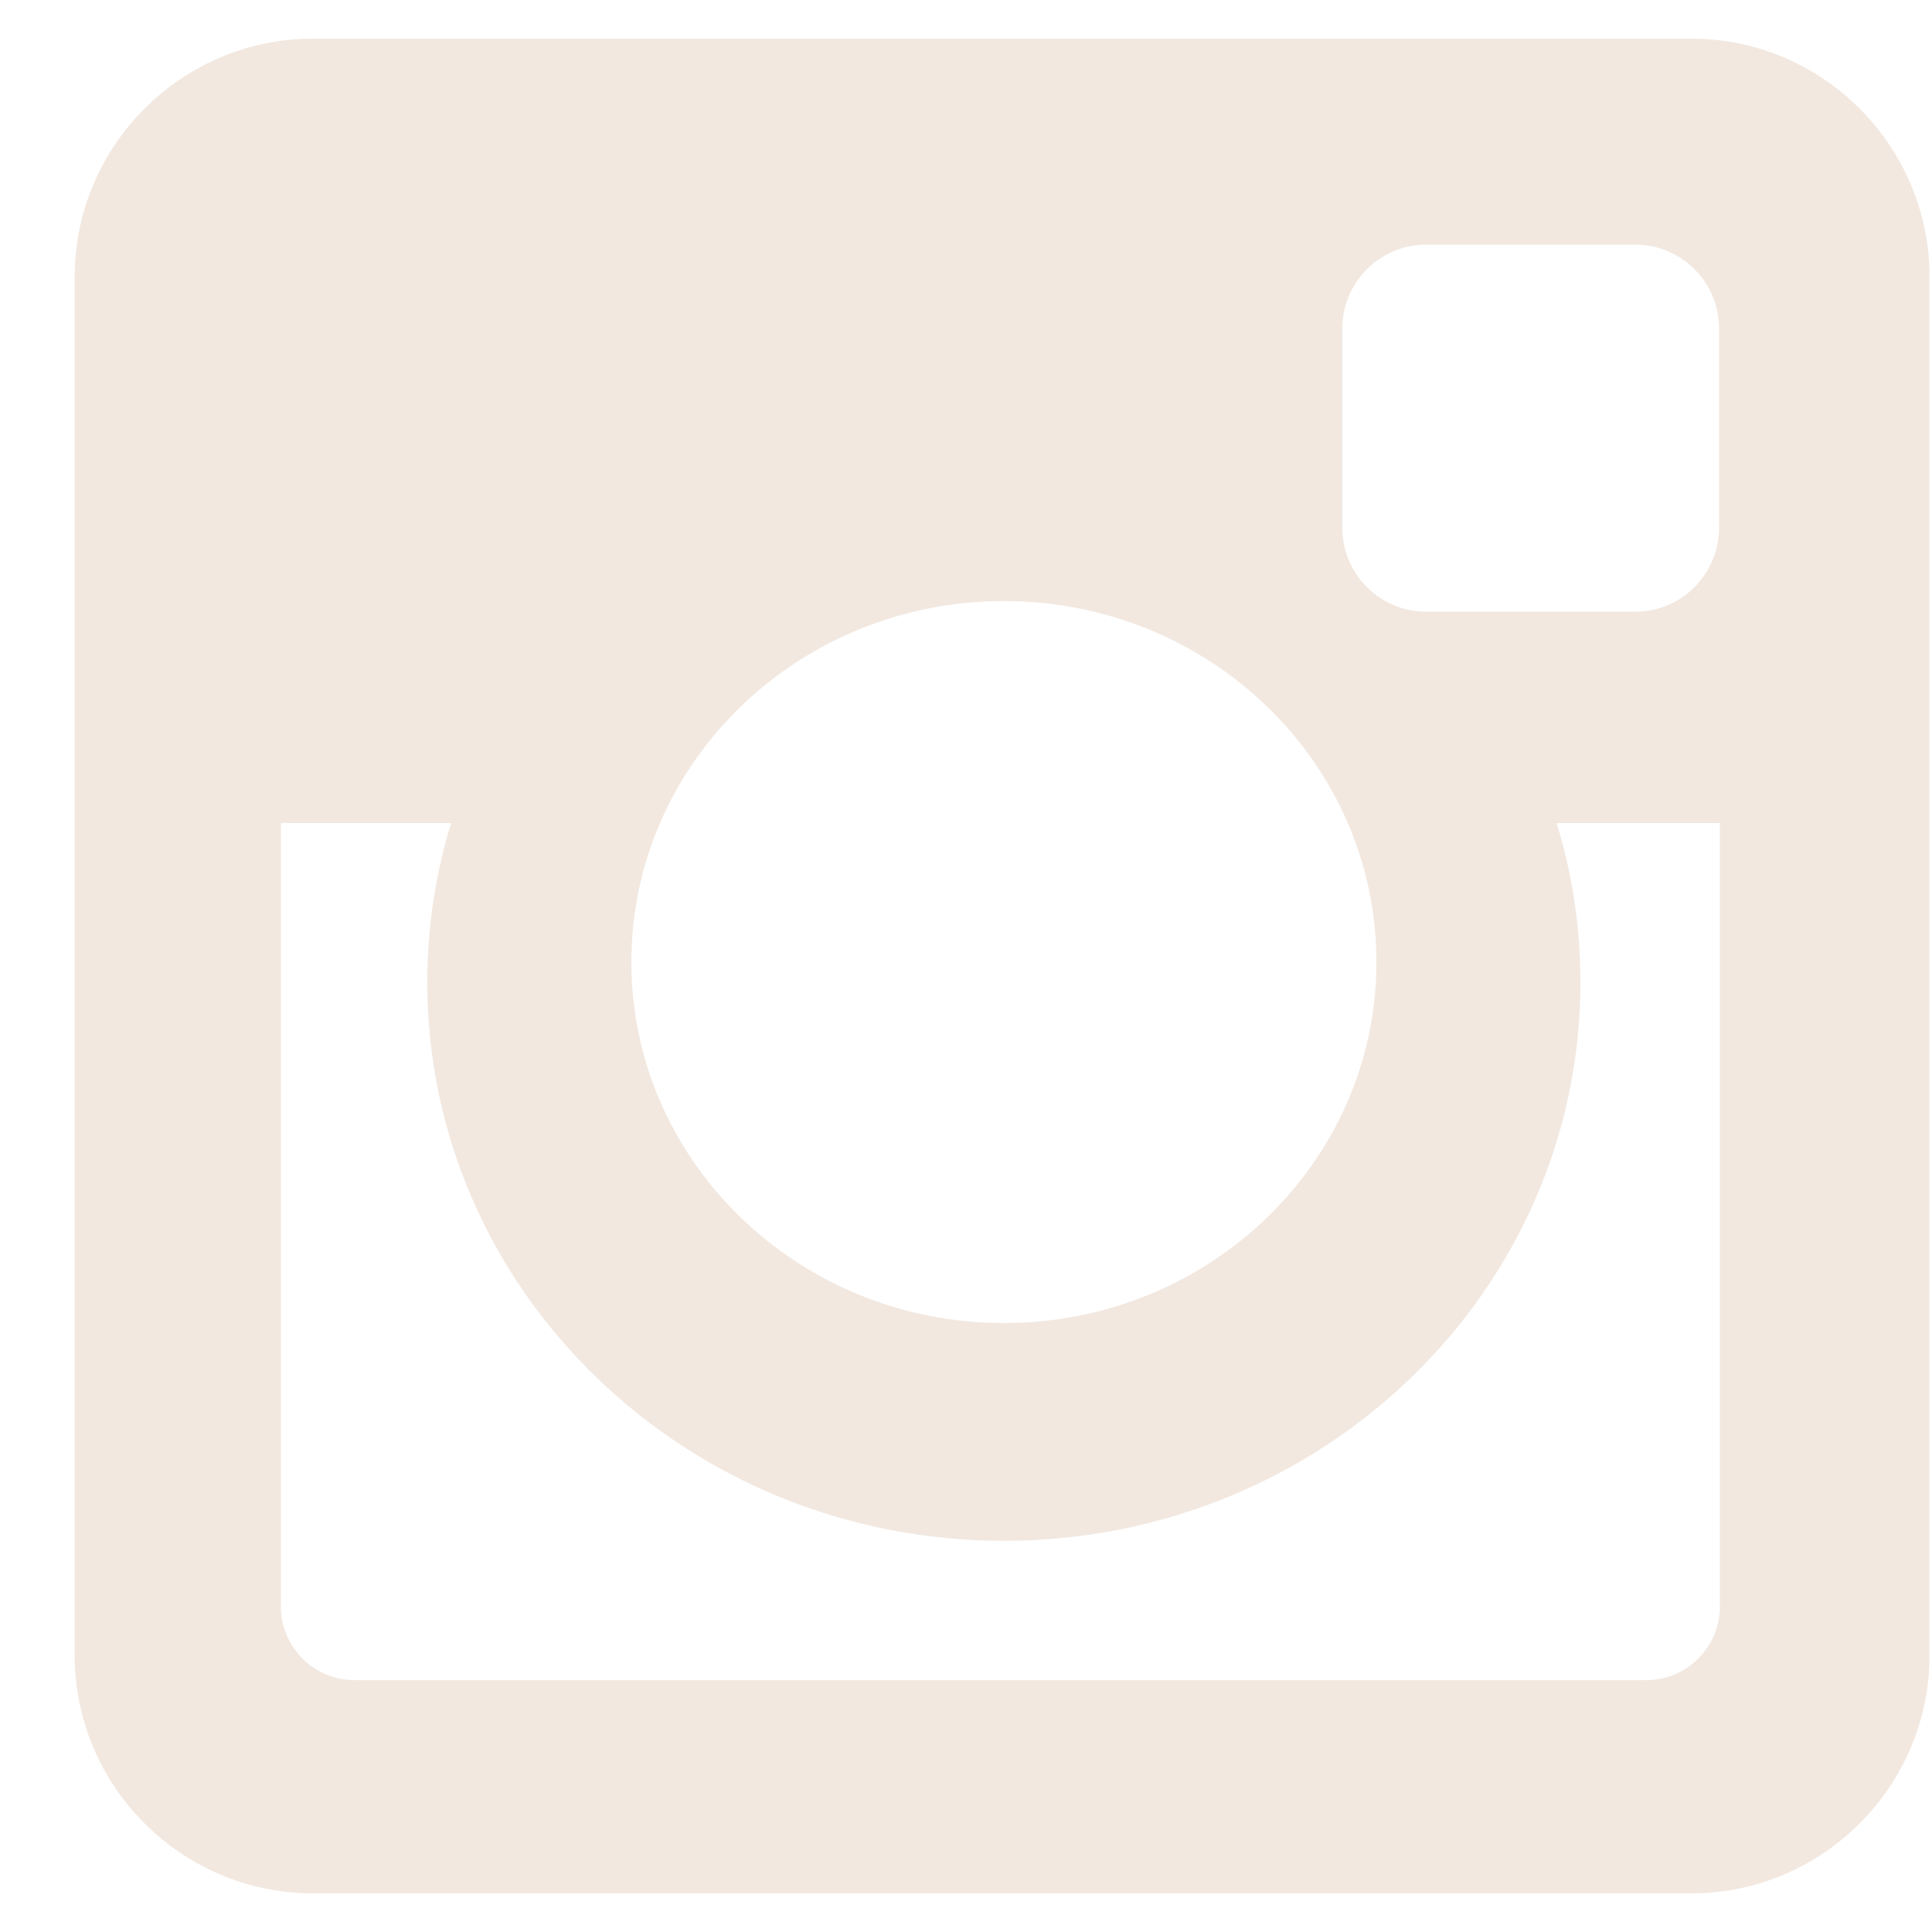 <?xml version="1.0" encoding="UTF-8" standalone="no"?>
<svg width="25px" height="25px" viewBox="0 0 25 25" version="1.1" xmlns="http://www.w3.org/2000/svg" xmlns:xlink="http://www.w3.org/1999/xlink" xmlns:sketch="http://www.bohemiancoding.com/sketch/ns">
    <!-- Generator: Sketch 3.3.2 (12043) - http://www.bohemiancoding.com/sketch -->
    <title>Imported Layers Copy 3</title>
    <desc>Created with Sketch.</desc>
    <defs></defs>
    <g id="Page-1" stroke="none" stroke-width="1" fill="none" fill-rule="evenodd" sketch:type="MSPage">
        <g id="Home" sketch:type="MSArtboardGroup" transform="translate(-290, -4031)" fill="#F2E8E0">
            <g id="Social-Media" sketch:type="MSLayerGroup" transform="translate(162.7, 4031.5)">
                <path d="M131.348,0 L149.188,0 C150.882,0 152.268,1.386 152.268,3.081 L152.268,20.921 C152.268,22.615 150.882,24 149.188,24 L131.348,24 C129.653,24 128.266,22.615 128.266,20.921 L128.266,3.081 C128.266,1.386 129.653,0 131.348,0 L131.348,0 Z M145.751,2.666 C145.156,2.666 144.67,3.153 144.67,3.748 L144.67,6.333 C144.67,6.928 145.156,7.415 145.751,7.415 L148.464,7.415 C149.058,7.415 149.544,6.928 149.544,6.333 L149.544,3.748 C149.544,3.153 149.058,2.666 148.464,2.666 L145.751,2.666 L145.751,2.666 Z M149.555,10.15 L147.443,10.15 C147.643,10.803 147.751,11.493 147.751,12.211 C147.751,16.201 144.41,19.438 140.29,19.438 C136.17,19.438 132.829,16.201 132.829,12.211 C132.829,11.493 132.938,10.803 133.137,10.15 L130.935,10.15 L130.935,20.289 C130.935,20.814 131.363,21.241 131.888,21.241 L148.601,21.241 C149.127,21.241 149.555,20.814 149.555,20.289 L149.555,10.15 L149.555,10.15 Z M140.29,7.278 C137.629,7.278 135.47,9.369 135.47,11.949 C135.47,14.528 137.629,16.62 140.29,16.62 C142.952,16.62 145.111,14.528 145.111,11.949 C145.111,9.369 142.952,7.278 140.29,7.278 L140.29,7.278 Z" id="Imported-Layers-Copy-3" sketch:type="MSShapeGroup"></path>
            </g>
        </g>
    </g>
</svg>